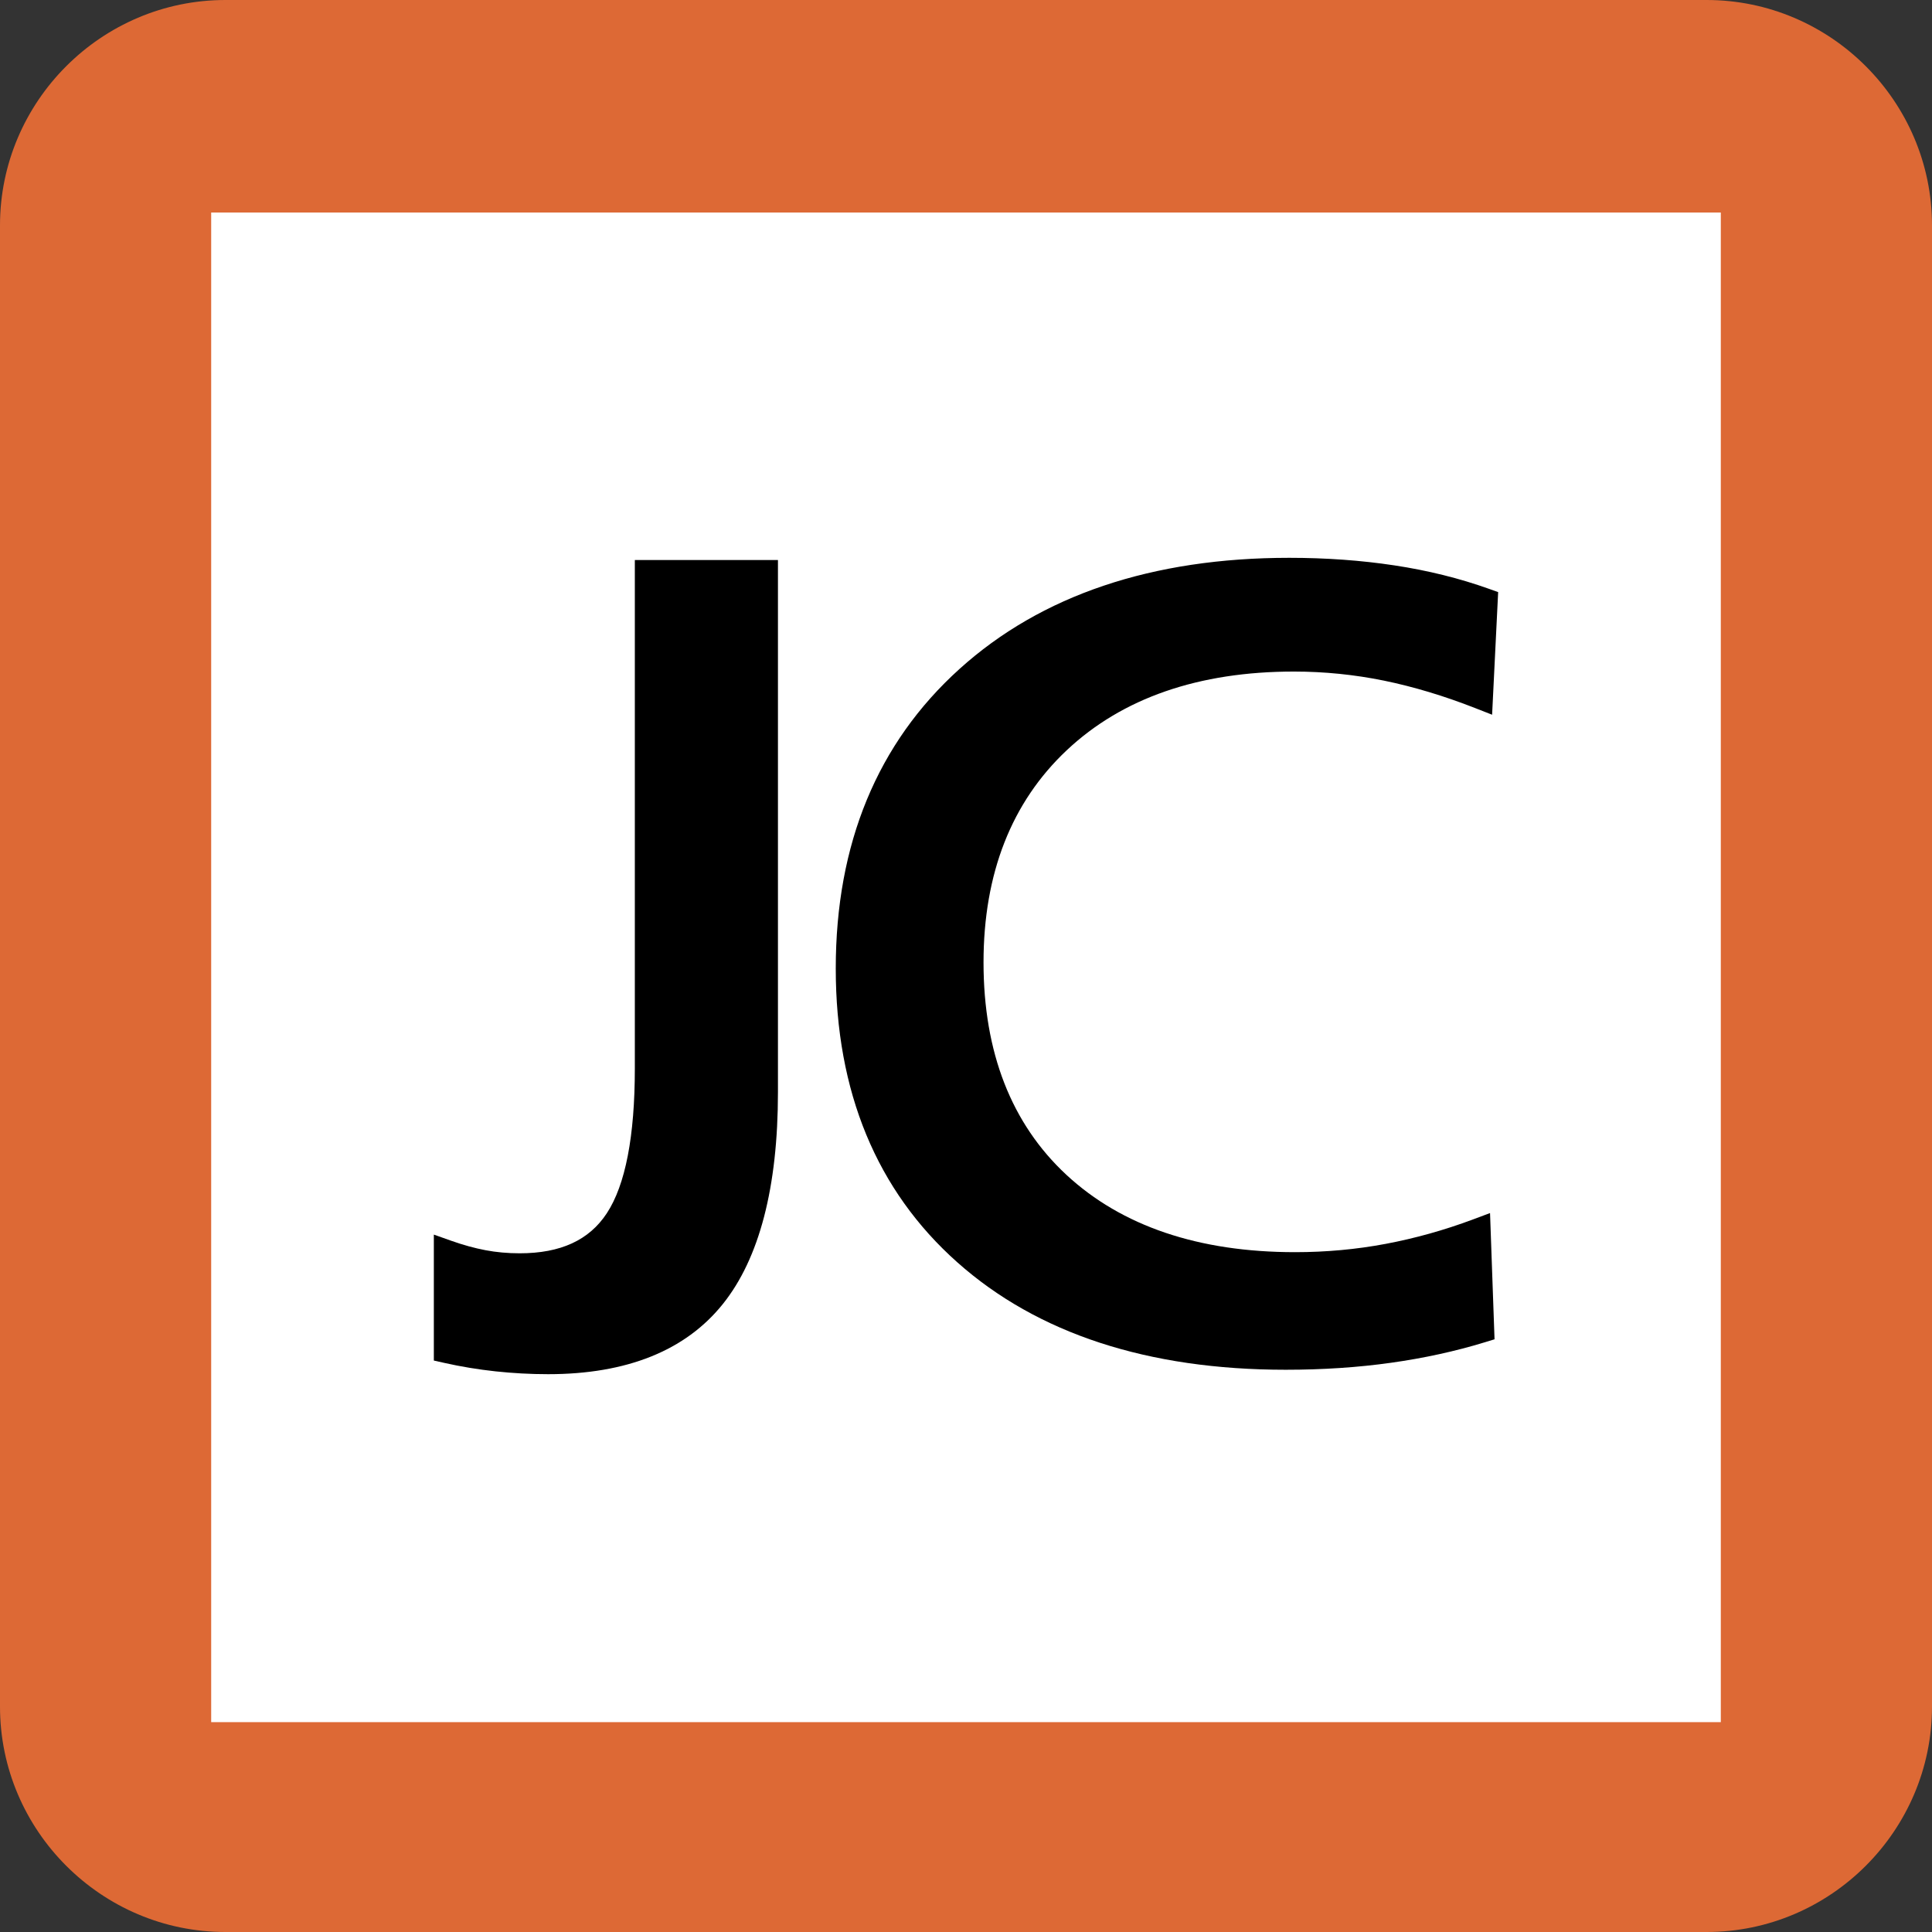 <?xml version="1.0" encoding="utf-8"?>
<!-- Generator: Adobe Illustrator 16.2.0, SVG Export Plug-In . SVG Version: 6.00 Build 0)  -->
<!DOCTYPE svg PUBLIC "-//W3C//DTD SVG 1.1//EN" "http://www.w3.org/Graphics/SVG/1.1/DTD/svg11.dtd">
<svg version="1.1" id="レイヤー_1" xmlns="http://www.w3.org/2000/svg" xmlns:xlink="http://www.w3.org/1999/xlink" x="0px"
	 y="0px" width="170.079px" height="170.079px" viewBox="0 0 170.079 170.079" enable-background="new 0 0 170.079 170.079"
	 xml:space="preserve">
<rect x="0" y="0" width="170.079" height="170.079" fill="#333333" stroke="none"/>
<g>
	<path fill="#DD6935" d="M-76.919,24.033c0,7.795-6.379,14.172-14.174,14.172h-141.733c-7.796,0-14.174-6.377-14.174-14.172
		v-141.734c0-7.795,6.378-14.173,14.174-14.173h141.733c7.795,0,14.174,6.378,14.174,14.173V24.033z"/>
</g>
<g>
	<path fill="#DD6935" d="M170.079,150.236c0,10.914-8.929,19.843-19.843,19.843H19.842C8.929,170.079,0,161.15,0,150.236V19.842
		C0,8.929,8.929,0,19.842,0h130.394c10.914,0,19.843,8.929,19.843,19.842V150.236z"/>
</g>
<rect x="-236.051" y="-131.874" fill="#FFFFFF" width="140.182" height="140.182"/>
<rect x="18.591" y="18.709" fill="#FFFFFF" width="132.896" height="132.896"/>
<g>
	<g>
		<g>
			<path d="M113.191,120.583c-12.136,0-21.868-3.185-28.922-9.463c-7.097-6.314-10.695-15.016-10.695-25.863
				c0-10.973,3.665-19.844,10.893-26.367c7.192-6.493,16.961-9.784,29.032-9.784c3.222,0,6.334,0.224,9.251,0.666
				c2.938,0.443,5.738,1.138,8.325,2.063l0.811,0.29l-0.532,10.794l-1.502-0.589c-2.725-1.068-5.423-1.88-8.018-2.412
				c-2.589-0.529-5.256-0.799-7.925-0.799c-8.382,0-15.109,2.329-19.994,6.921c-4.866,4.572-7.333,10.859-7.333,18.684
				c0,7.917,2.457,14.209,7.3,18.704c4.869,4.515,11.642,6.804,20.13,6.804c2.723,0,5.402-0.246,7.967-0.73
				c2.586-0.486,5.173-1.209,7.685-2.149l1.508-0.564l0.396,11.113l-0.85,0.26c-2.578,0.791-5.357,1.399-8.261,1.806
				C119.569,120.375,116.452,120.583,113.191,120.583z"/>
		</g>
	</g>
</g>
<g>
	<g>
		<g>
			<path d="M48.251,120.973c-1.544,0-3.101-0.085-4.626-0.249c-1.539-0.166-3.064-0.418-4.528-0.748l-0.905-0.203v-11.088
				l1.547,0.549c1.029,0.364,2.039,0.643,3,0.825c0.948,0.181,1.96,0.272,3.005,0.272c3.606,0,6.115-1.152,7.673-3.521
				c1.638-2.49,2.469-6.777,2.469-12.746V49.299h12.599v46.848c0,8.364-1.635,14.642-4.858,18.658
				C60.344,118.898,55.17,120.973,48.251,120.973z"/>
		</g>
	</g>
</g>
<g>
	<path fill="#FFFFFF" d="M-81.755,151.564c15.676,0,28.438-12.764,28.438-28.466V47.241c0-15.7-12.762-28.464-28.438-28.464h-75.881
		c-15.677,0-28.417,12.764-28.417,28.464v75.857c0,15.702,12.739,28.466,28.417,28.466H-81.755L-81.755,151.564z"/>
	<path fill="#006CBA" d="M-157.614-0.222c-26.12,0-47.413,21.306-47.413,47.425v75.923c0,26.144,21.293,47.412,47.413,47.412h75.933
		c26.145,0,47.438-21.271,47.438-47.412V47.203c0-26.119-21.292-47.425-47.438-47.425L-157.614-0.222L-157.614-0.222z
		 M-186.062,123.125V47.203c0-15.667,12.757-28.448,28.448-28.448h75.933c15.691,0,28.424,12.781,28.424,28.448v75.923
		c0,15.666-12.733,28.472-28.424,28.472h-75.933C-173.305,151.597-186.062,138.792-186.062,123.125"/>
	<polygon points="-152.739,62.434 -171.753,62.434 -171.753,51.98 -120.386,51.98 -120.386,62.434 -139.424,62.434 
		-139.424,118.372 -152.739,118.372 	"/>
	<path d="M-76.272,64.143c-4.171-1.807-8.828-2.874-13.485-2.874c-4.561,0-10.477,2.012-10.477,9.264
		c0,11.507,29.126,6.658,29.126,28.897c0,14.574-11.519,20.104-24.932,20.104c-7.227,0-10.477-0.968-17.023-2.594l1.212-11.957
		c4.56,2.477,9.823,4.075,15.06,4.075c5.045,0,11.738-2.569,11.738-8.585c0-12.634-29.078-7.397-29.078-29.37
		c0-14.854,11.52-20.262,23.258-20.262c5.675,0,10.962,0.739,15.886,2.376L-76.272,64.143z"/>
</g>
</svg>
